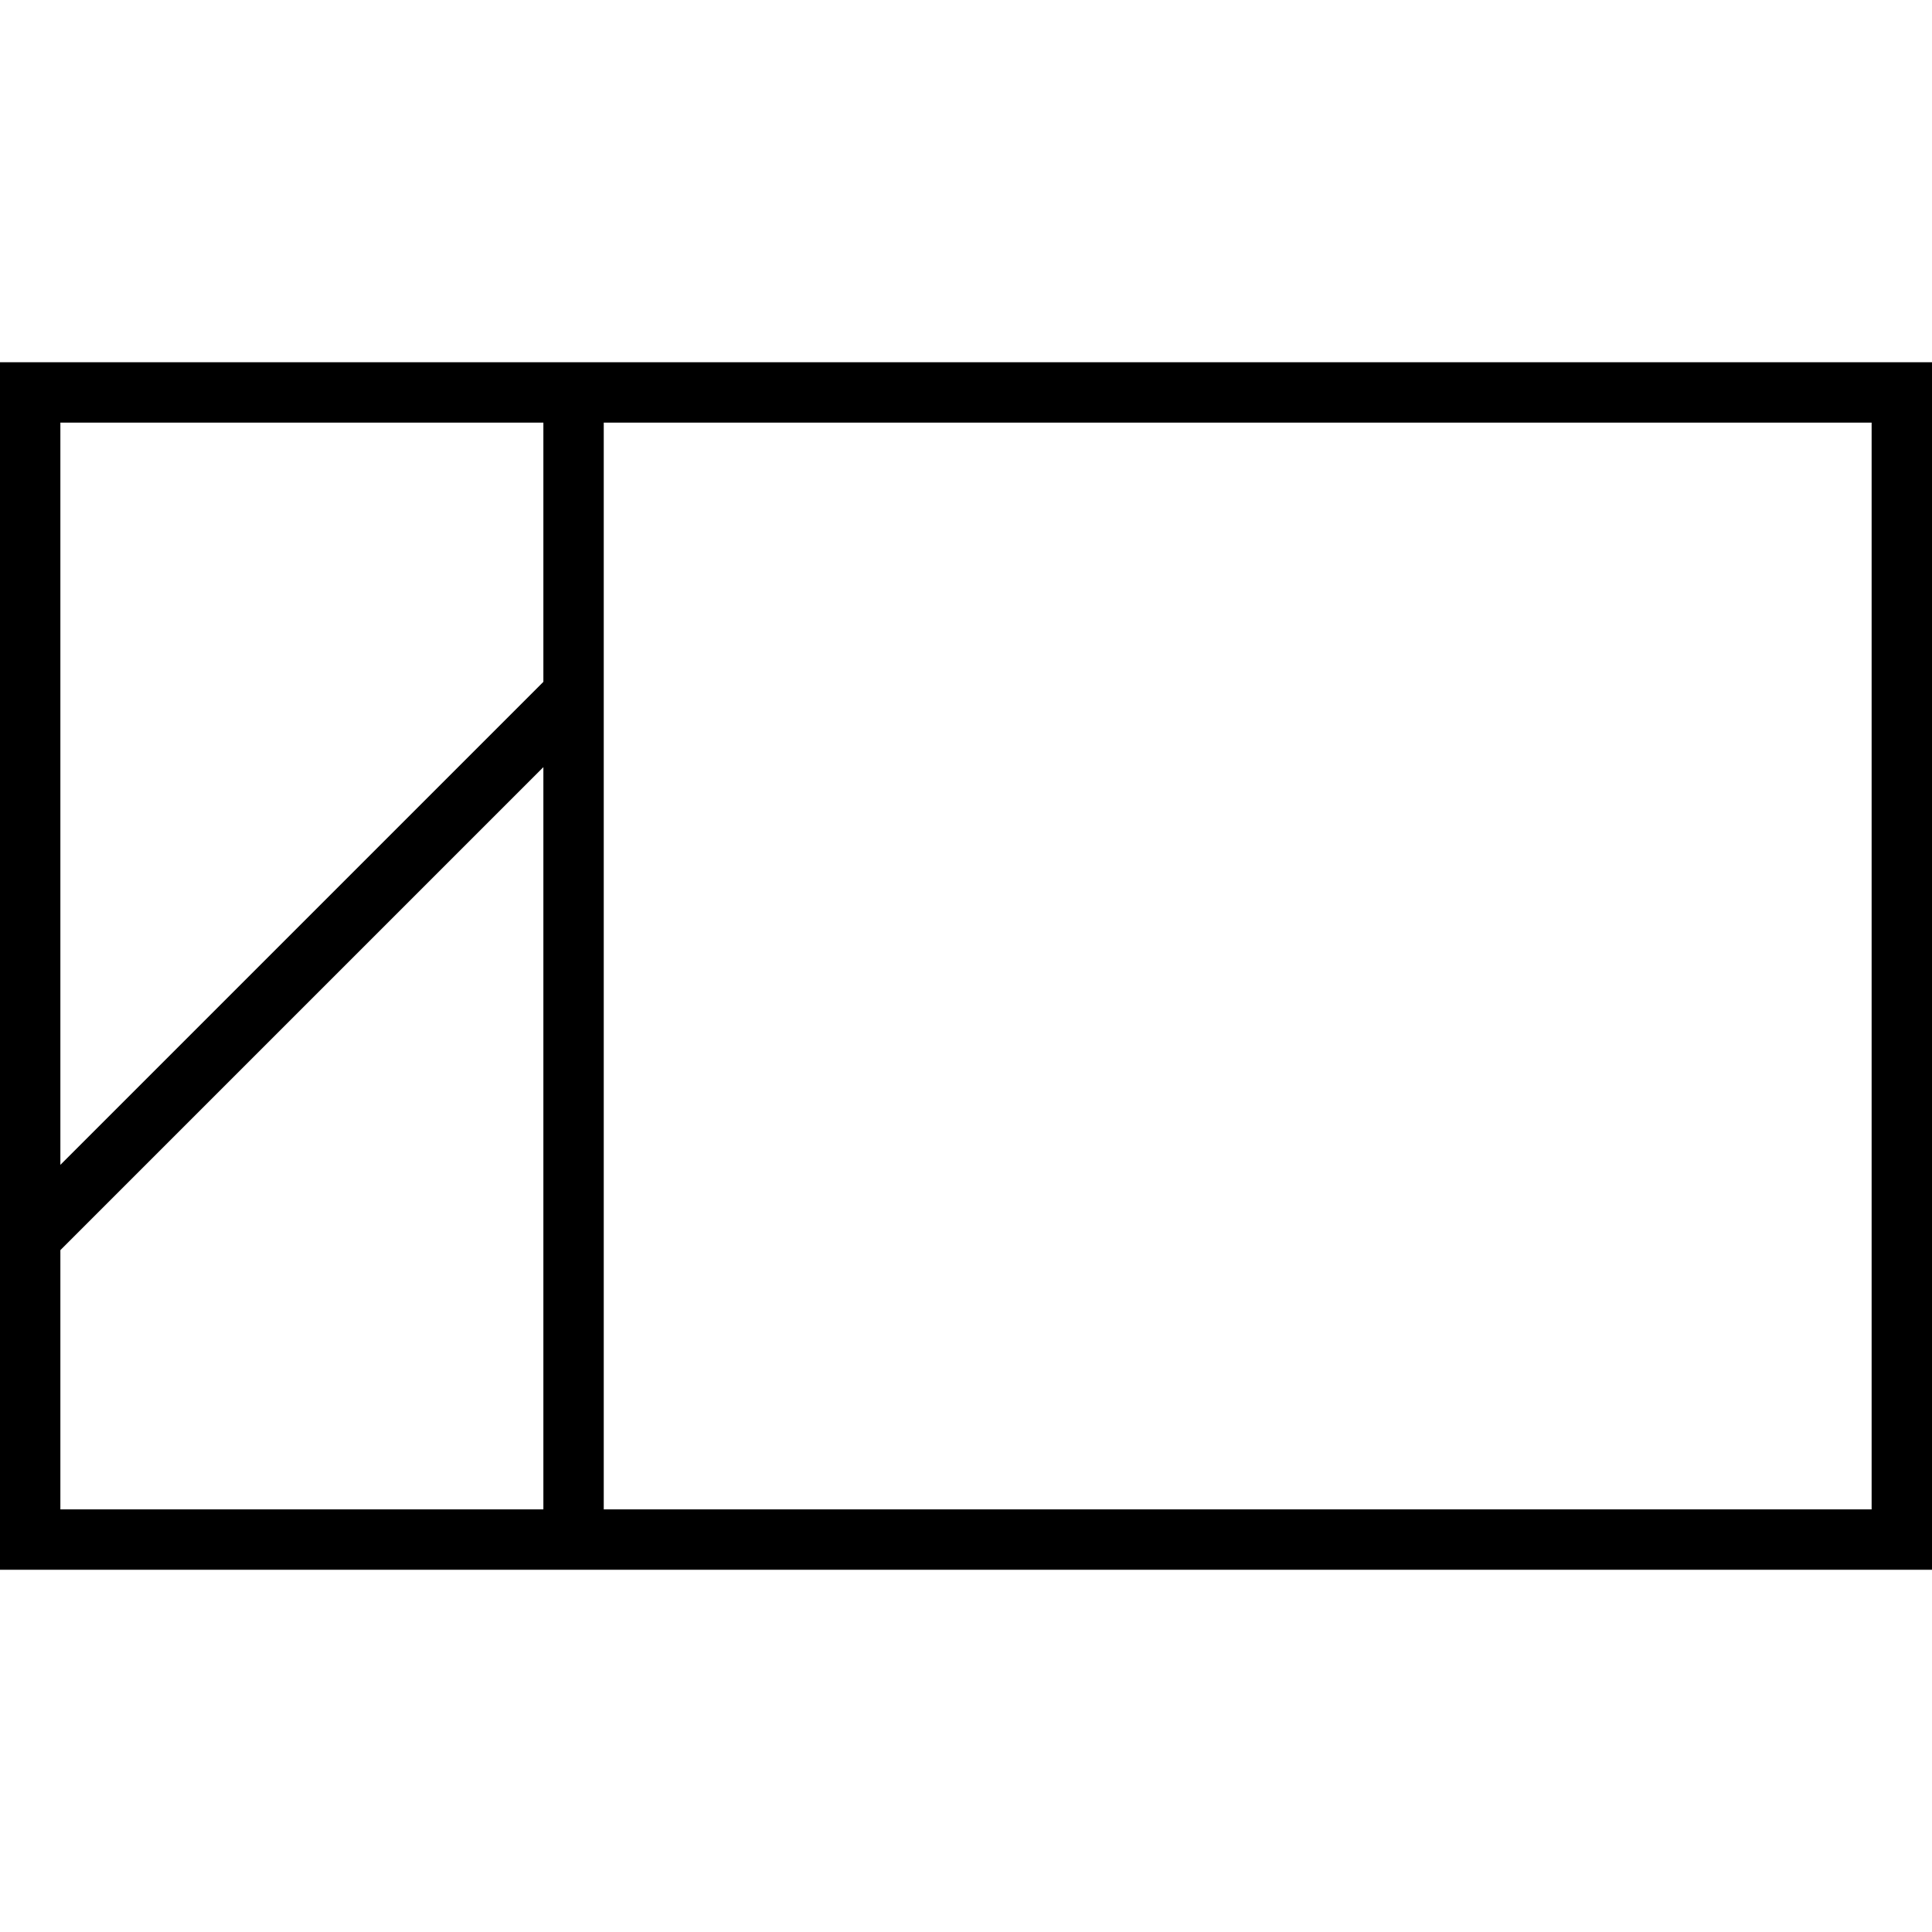 <svg xmlns="http://www.w3.org/2000/svg" viewBox="0 0 512 512"><!--! Font Awesome Pro 7.0.0 by @fontawesome - https://fontawesome.com License - https://fontawesome.com/license (Commercial License) Copyright 2025 Fonticons, Inc. --><path fill="currentColor" d="M496 112l0 288-336 0 0-288 336 0zM16 112l128 0 0 68.7-128 128 0-196.7zm0 219.3l128-128 0 196.7-128 0 0-68.7zM16 96l-16 0 0 320 512 0 0-320-496 0z"/></svg>